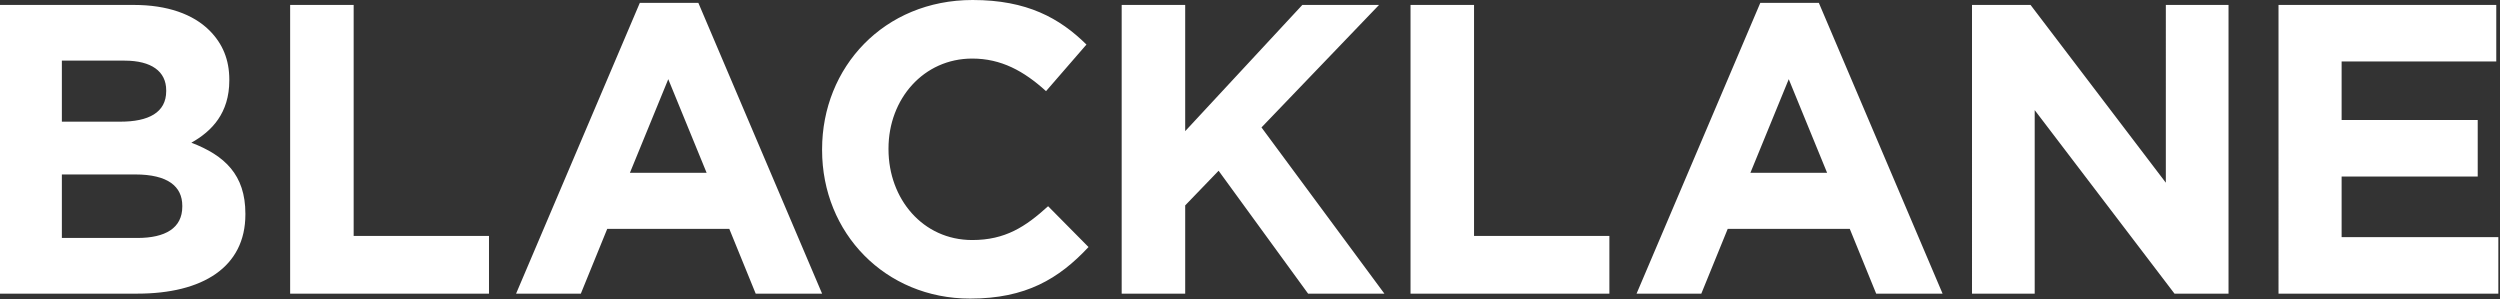 <svg xmlns="http://www.w3.org/2000/svg" width="602" height="72" viewBox="0 0 602 72">
  <rect x="0" y="0" width="602" height="72" fill="#333333" stroke="none"/>
  <path fill="#fff" d="M303.767 30.687l29.595 40.022H314.99l-21.551-29.594-8.044 8.342v21.252H270.1V1.192h15.294v30.39l28.204-30.39h18.472l-28.304 29.495zm51.182 26.119h32.589v13.903h-47.883V1.192h15.294v55.614zM521.534 1.192h15.095v69.517h-13.01l-33.665-44.193v44.193h-15.096V1.192h14.102l32.574 42.804V1.192zM252.383 49.656l9.733 9.832c-7.151 7.646-15.095 12.414-28.502 12.414-20.458 0-35.654-15.791-35.654-35.752v-.2C197.96 16.189 212.857 0 234.209 0c13.109 0 20.954 4.37 27.41 10.726l-9.733 11.222c-5.362-4.866-10.824-7.845-17.775-7.845-11.72 0-20.16 9.732-20.16 21.649v.199c0 11.918 8.242 21.848 20.16 21.848 7.944 0 12.81-3.177 18.272-8.143zm169.113-8.044l9.235-22.544 9.236 22.544h-18.471zM423.878.696l-29.793 70.013h15.592l6.356-15.591h29.396l6.356 15.59h15.989L437.98.697h-14.103zM601.6 57.104v13.605h-52.934V1.192h52.437v13.605h-37.241V28.9h32.772v13.605h-32.772v14.599H601.6zM85.16 56.806h32.589v13.903H69.866V1.192H85.16v55.614zm-41.264-7.051c0 5.164-4.072 7.547-10.825 7.547H14.897V42.009h17.677c7.845 0 11.322 2.88 11.322 7.547v.199zm-29-35.156h15.096c6.455 0 10.03 2.582 10.03 7.15v.199c0 5.164-4.27 7.349-11.023 7.349H14.897V14.599zM46.08 34.362c4.966-2.78 9.137-7.151 9.137-14.996v-.2c0-4.766-1.59-8.64-4.766-11.817-3.973-3.973-10.23-6.157-18.174-6.157H0v69.517h33.07c15.692 0 26.02-6.355 26.02-19.067v-.2c0-9.334-4.966-14.001-13.01-17.08zm105.602 7.25l9.235-22.544 9.237 22.544h-18.472zM154.066.696l-29.793 70.013h15.592l6.355-15.591h29.397l6.355 15.59h15.988L168.167.697h-14.101z" mask="url(#b)" fill-rule="evenodd"/>
</svg>
